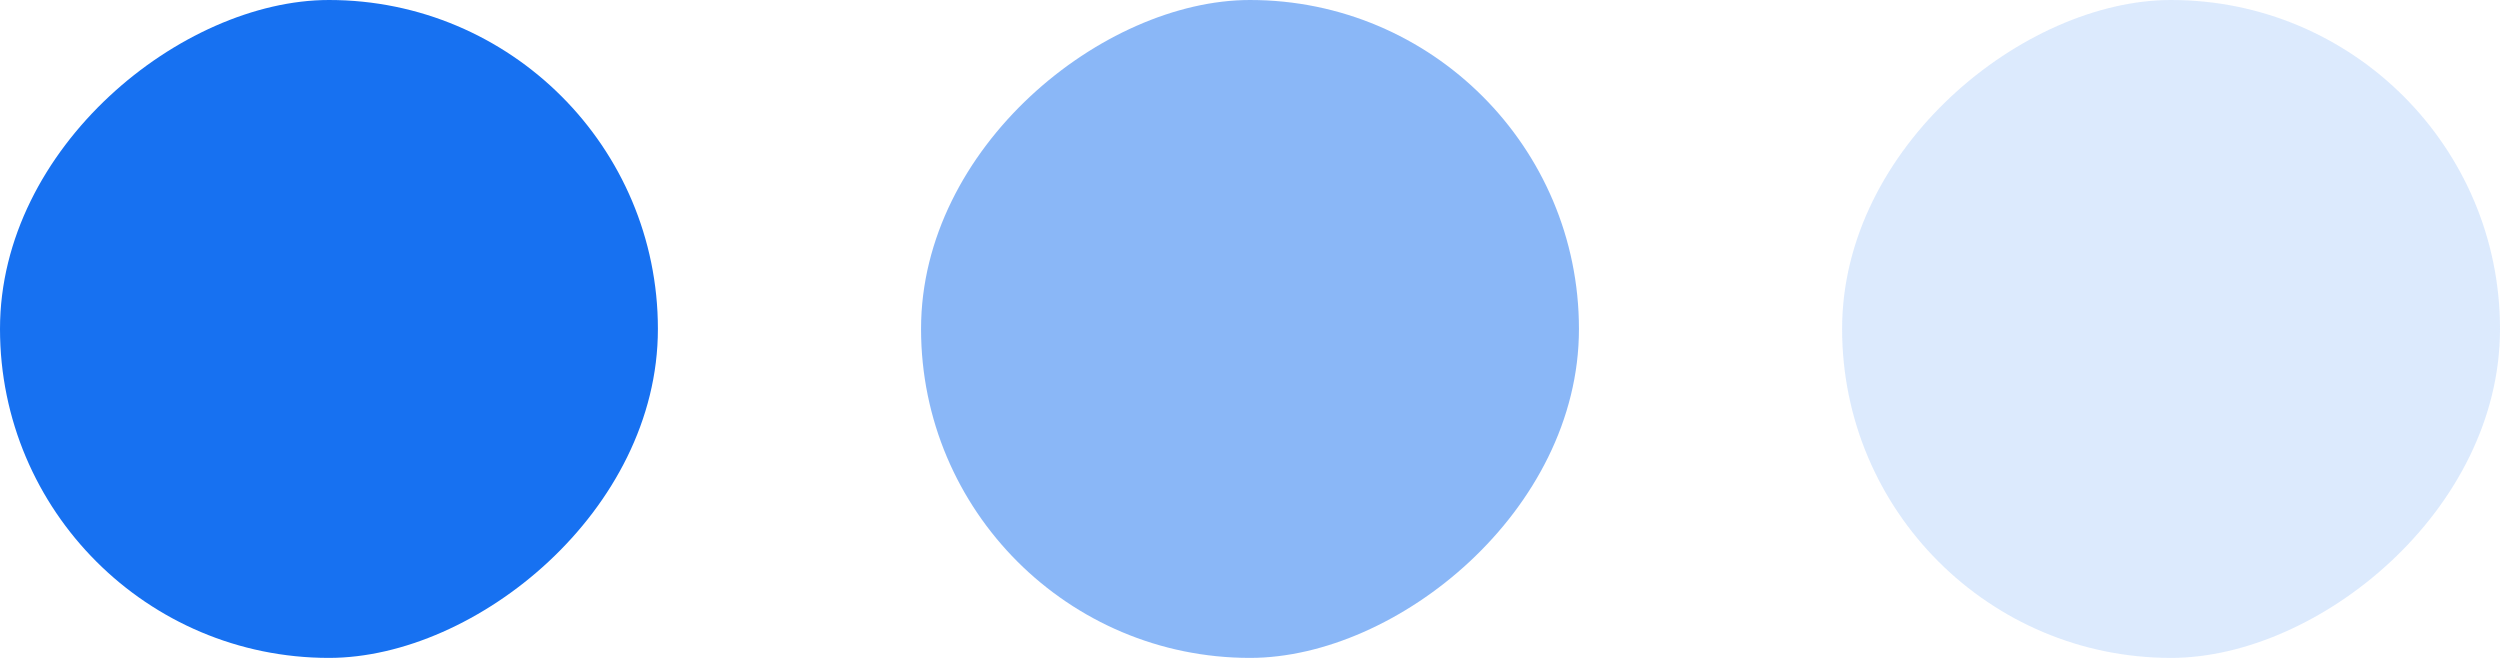 <?xml version="1.0" encoding="UTF-8"?> <svg xmlns="http://www.w3.org/2000/svg" width="19" height="5" viewBox="0 0 19 5" fill="none"> <rect y="5" width="5" height="5" rx="2.5" transform="rotate(-90 0 5)" fill="#1771F1"></rect> <rect opacity="0.5" x="7" y="5" width="5" height="5" rx="2.5" transform="rotate(-90 7 5)" fill="#1771F1"></rect> <rect opacity="0.15" x="14" y="5" width="5" height="5" rx="2.5" transform="rotate(-90 14 5)" fill="#1771F1"></rect> </svg> 